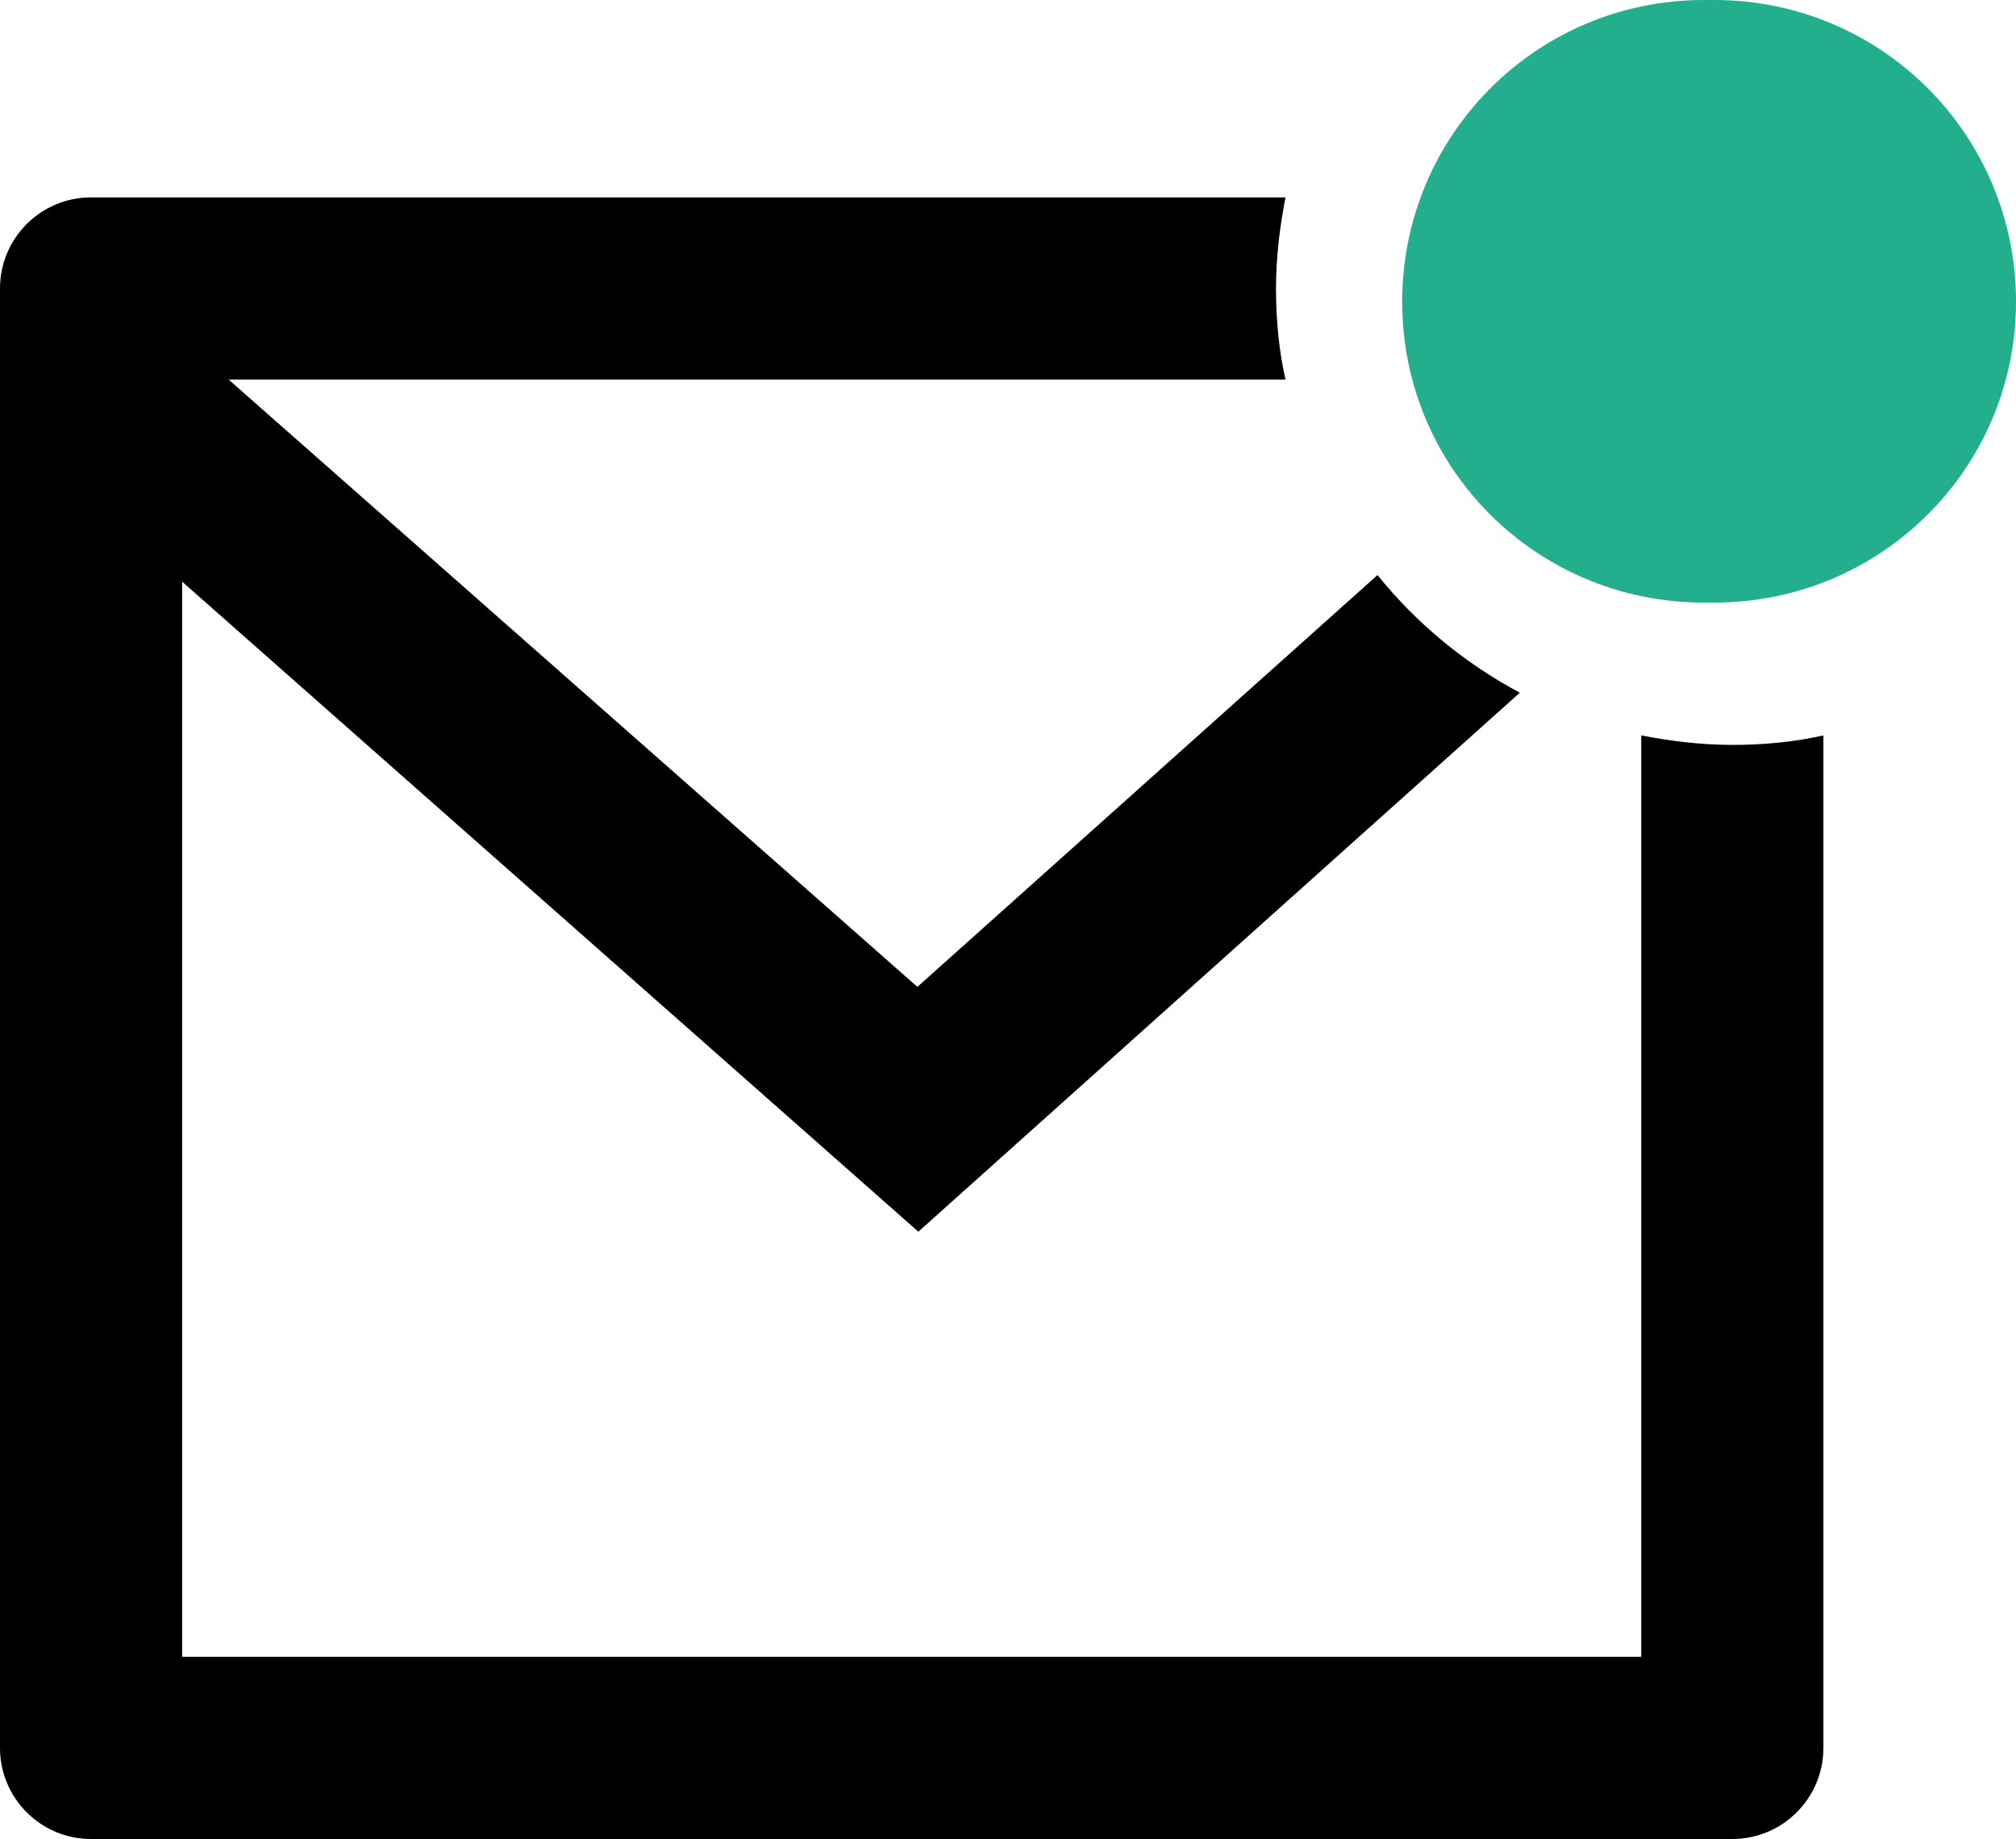 <?xml version="1.0" encoding="UTF-8" standalone="no"?>
<svg version="1.1" viewBox="0 0 212.5 193.8" xmlns="http://www.w3.org/2000/svg">
  <defs>
    <style>
      .st0 {
        fill: #23af8e;
      }
      .st1 {
        fill: #000;
      }
      @media (prefers-color-scheme: dark) {
        .st1{
          fill: #fff
        }
      }
    </style>
  </defs>
  <path class="st1"
        d="m 135.5,20.8 c -0.6,3.1 -1,6.3 -1,9.6 0,3.3 0.3,6.5 1,9.6 H 24.1 l 72.6,64 48.5,-43.4 c 4.1,5.1 9.2,9.3 15,12.4 L 96.8,129.8 19.2,61.3 V 174.6 H 173 V 77.5 c 3.1,0.6 6.3,1 9.6,1 3.3,0 6.5,-0.3 9.6,-1 v 106.7 c 0,5.3 -4.3,9.6 -9.6,9.6 H 9.6 C 4.3,193.8 0,189.5 0,184.2 V 30.4 c 0,-5.3 4.3,-9.6 9.6,-9.6 z"/>
  <path class="st0"
        d="M 212.5,31.8 C 212.5,14.2 198.3,0 180.7,0 h -1.1 c -17.6,0 -31.8,14.2 -31.8,31.8 0,17.6 14.2,31.7 31.8,31.7 h 1.1 c 17.6,0 31.8,-14.2 31.8,-31.7 z"/>
</svg>
